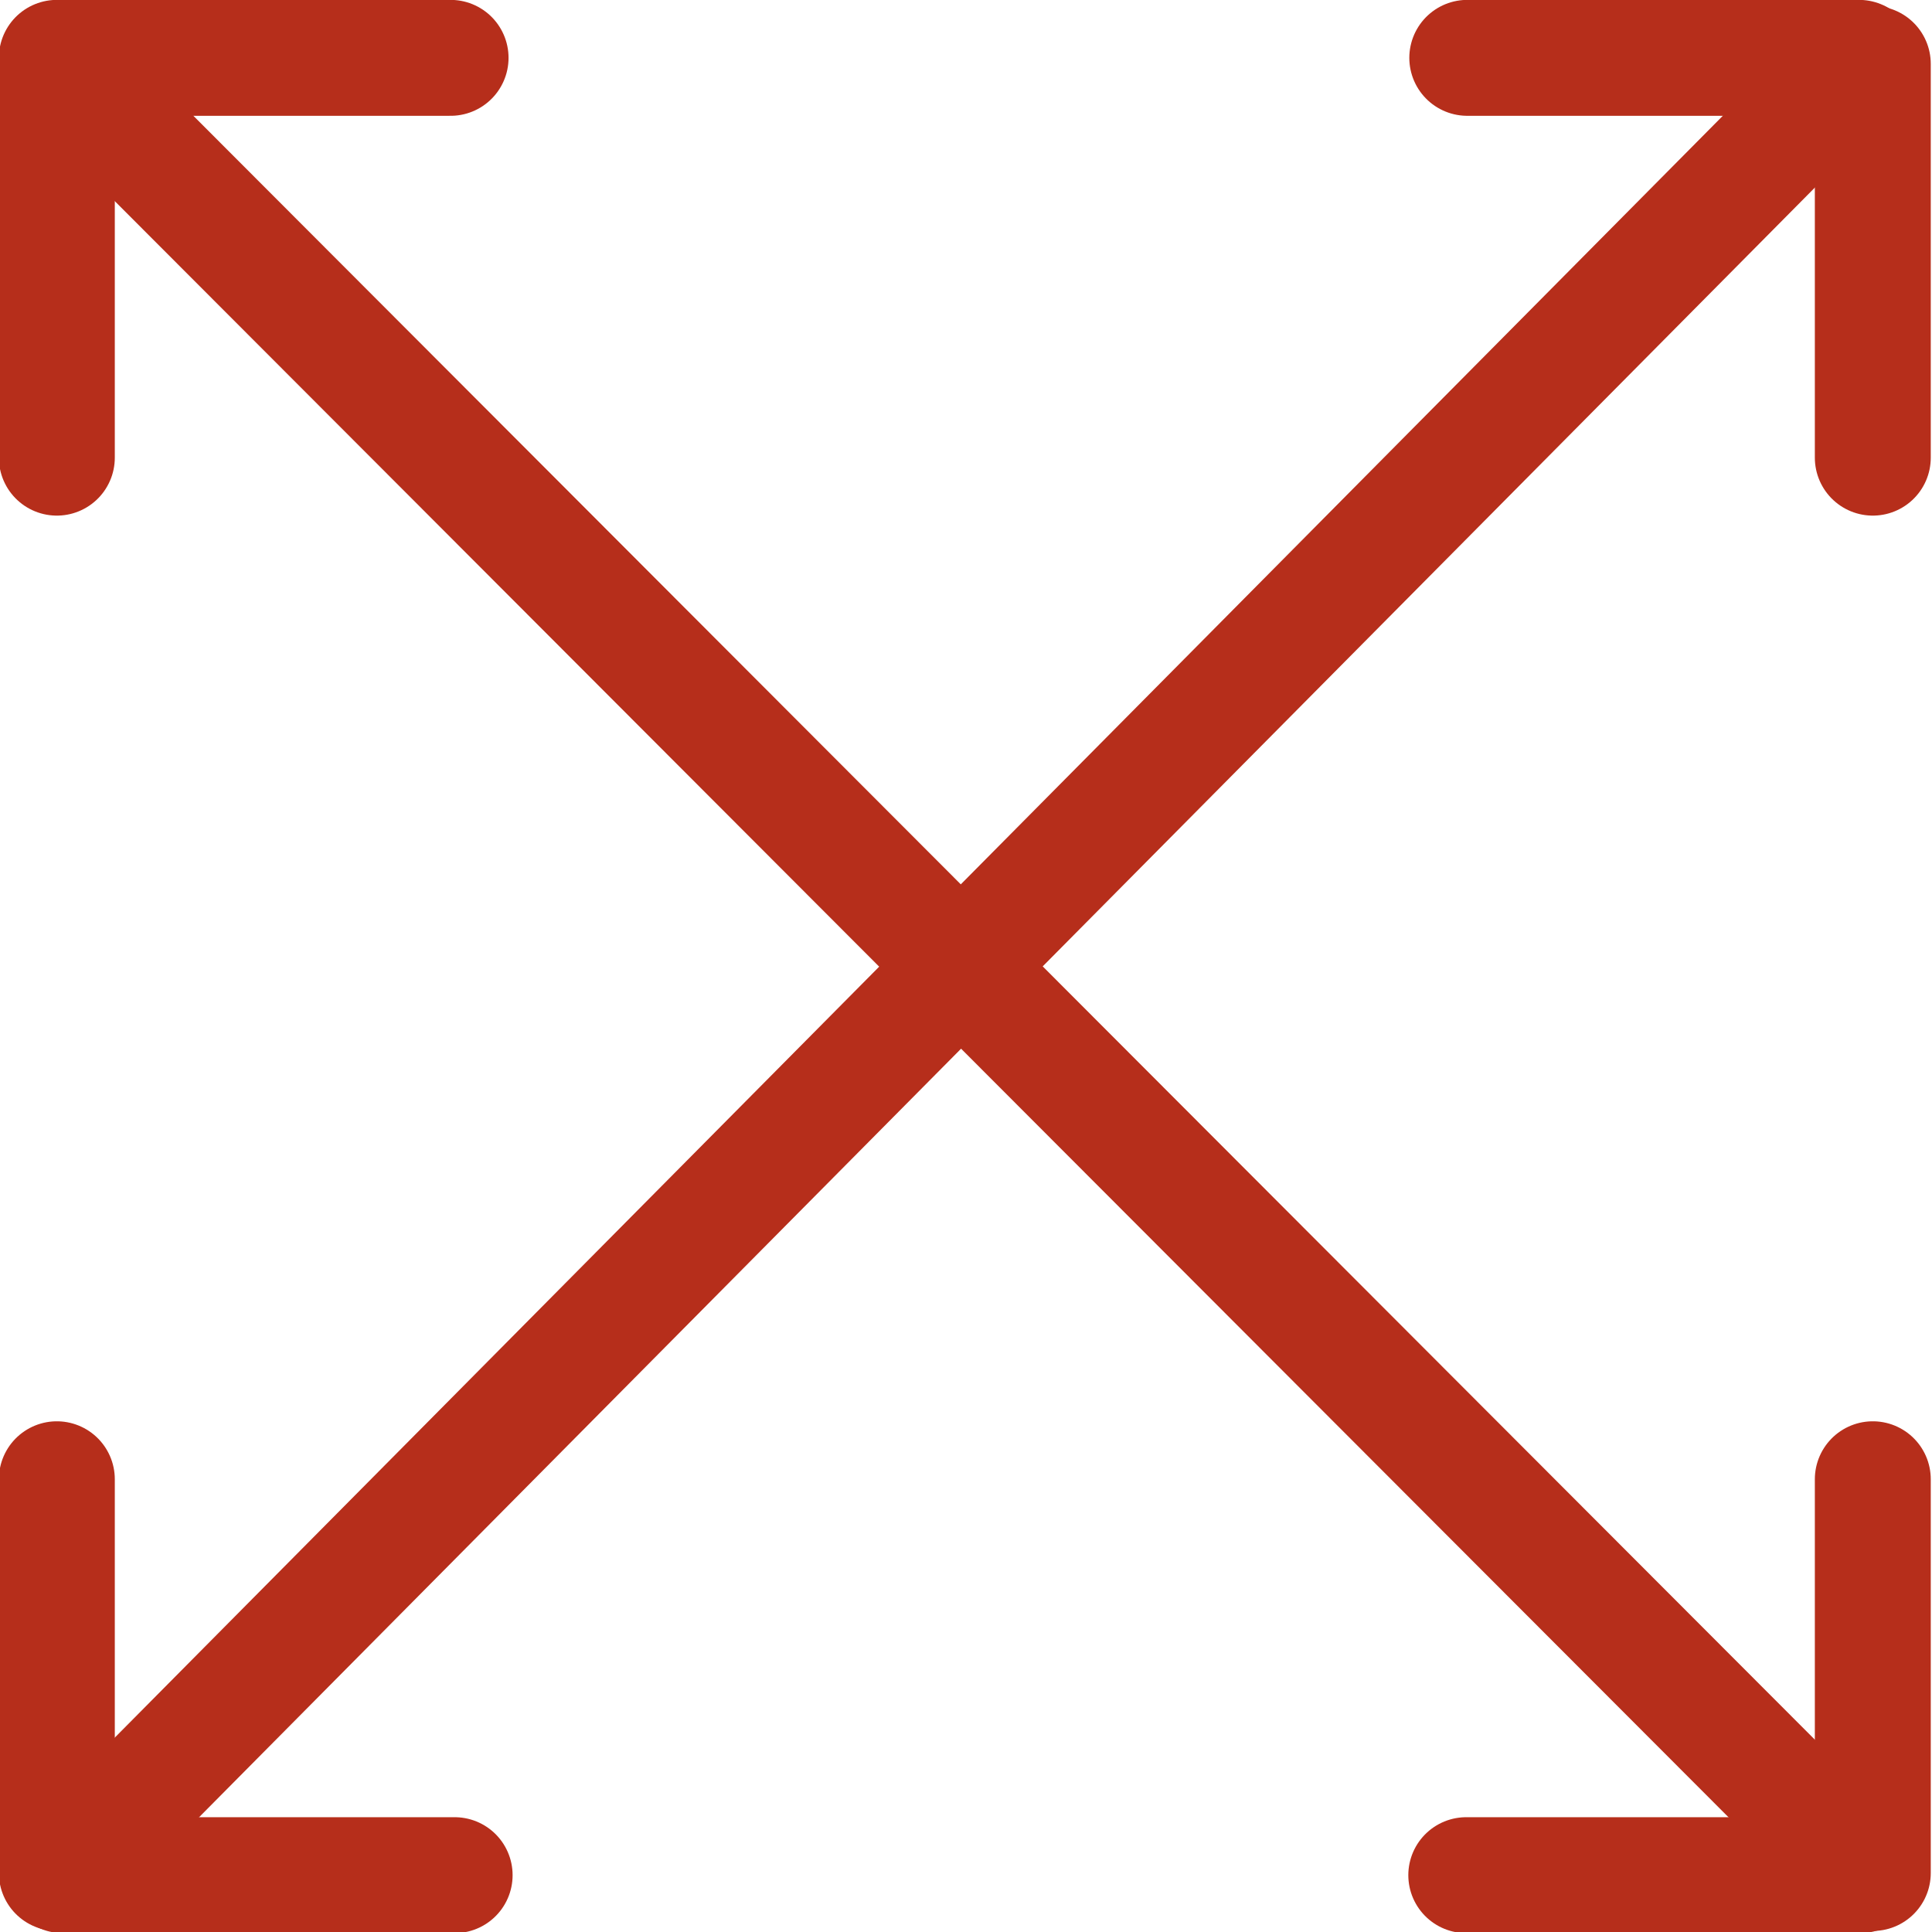 <?xml version="1.0" encoding="UTF-8"?>
<svg xmlns="http://www.w3.org/2000/svg" id="Ebene_1" data-name="Ebene 1" viewBox="0 0 500 500">
  <defs>
    <style>
      .cls-1 {
        fill: none;
      }

      .cls-1, .cls-2 {
        stroke: #b62e1b;
        stroke-linecap: round;
        stroke-linejoin: round;
        stroke-width: 30px;
      }

      .cls-2 {
        fill: #1d1d1b;
      }
    </style>
  </defs>
  <line class="cls-2" x1="15.84" y1="484.98" x2="481.55" y2="15.28"></line>
  <line class="cls-1" x1="481.12" y1="14.97" x2="379.73" y2="14.97"></line>
  <line class="cls-1" x1="16.26" y1="485.29" x2="117.66" y2="485.29"></line>
  <line class="cls-2" x1="15.01" y1="16.11" x2="482.37" y2="484.16"></line>
  <line class="cls-1" x1="484.68" y1="484.73" x2="484.68" y2="382.83"></line>
  <line class="cls-1" x1="14.71" y1="16.54" x2="14.71" y2="118.44"></line>
  <line class="cls-1" x1="14.71" y1="14.97" x2="116.61" y2="14.97"></line>
  <line class="cls-1" x1="379.47" y1="485.29" x2="481.38" y2="485.29"></line>
  <line class="cls-1" x1="484.68" y1="16.54" x2="484.68" y2="118.44"></line>
  <line class="cls-1" x1="14.71" y1="382.83" x2="14.71" y2="484.73"></line>
</svg>
